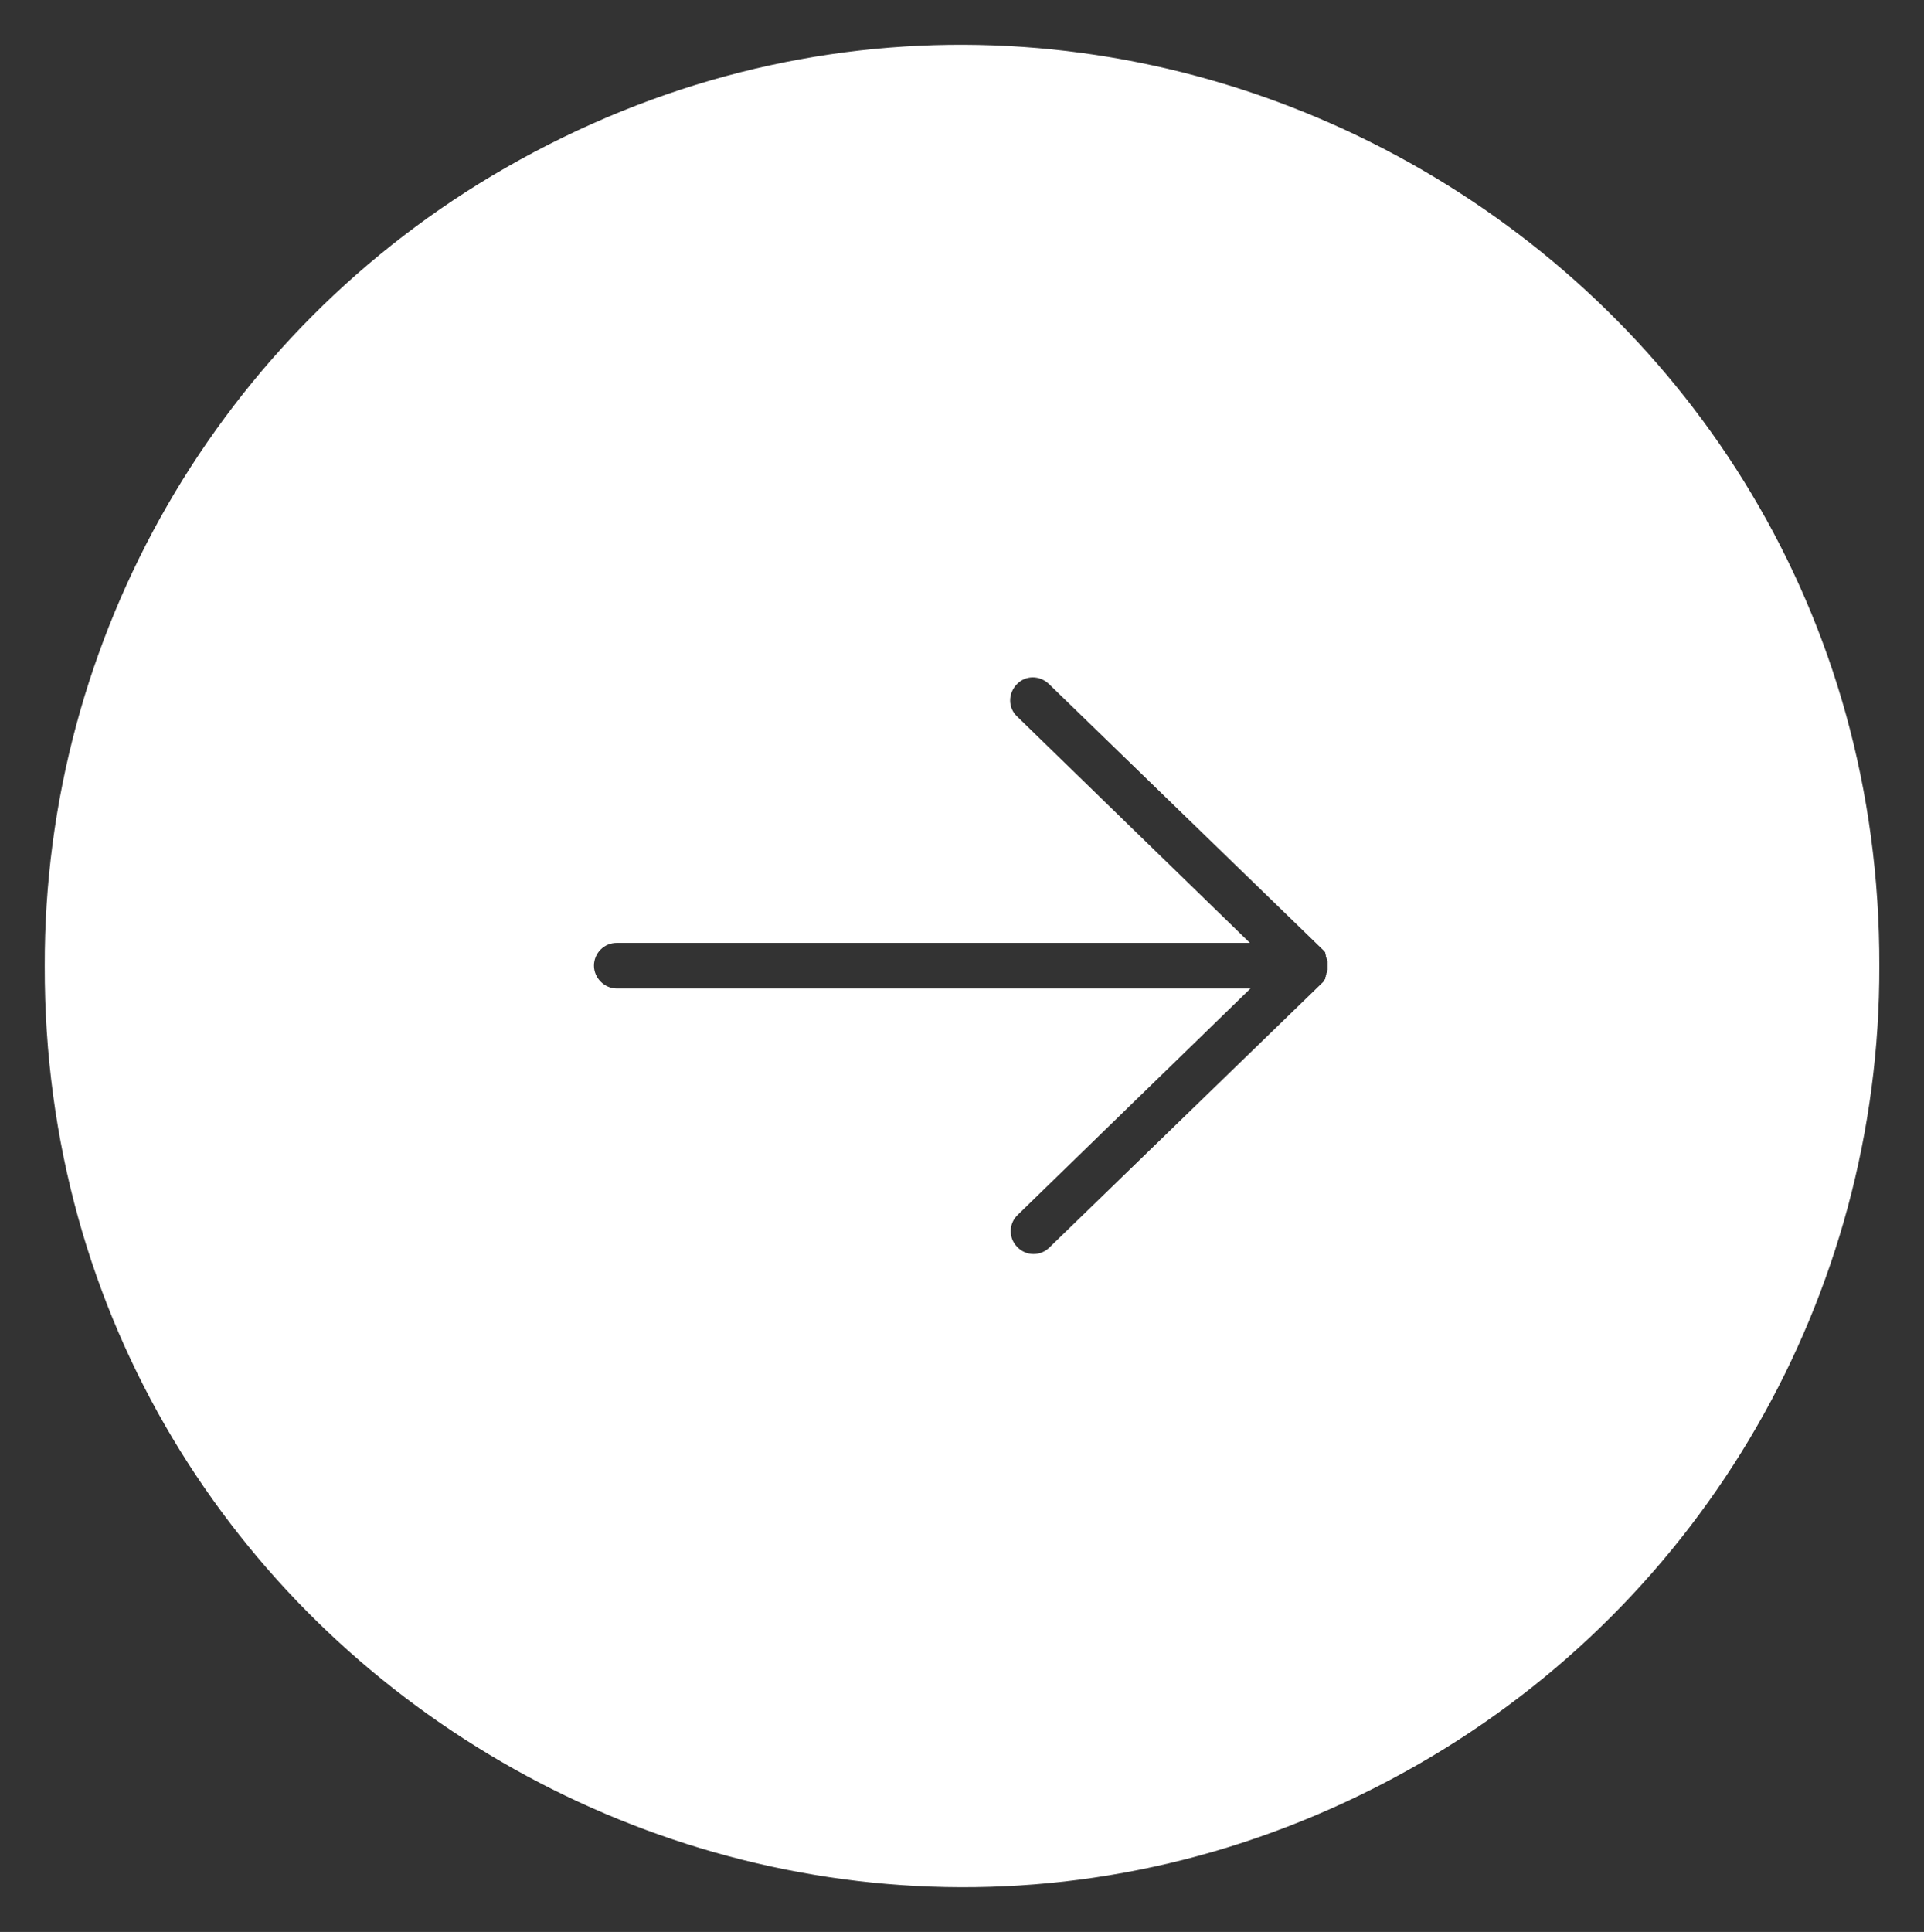 <?xml version="1.0" encoding="UTF-8"?> <svg xmlns="http://www.w3.org/2000/svg" viewBox="0 0 30.10 30.22" data-guides="{&quot;vertical&quot;:[],&quot;horizontal&quot;:[]}"><rect x="0" y="0" width="30.10" height="30.22" fill="#333333" stroke="none"/><defs></defs><path fill="#ffffff" stroke="" fill-opacity="1" stroke-width="0.7" stroke-opacity="0" title="Ellipse 1" cx="5675.051" cy="4863.051" rx="14.35" ry="14.35" id="tSvg5fddda4b60" d="M20.716 15.334C20.716 15.334 20.707 15.352 20.707 15.352C20.698 15.362 20.698 15.362 20.698 15.362C19.271 16.746 17.844 18.13 16.417 19.514C16.28 19.651 16.051 19.651 15.914 19.505C15.777 19.368 15.777 19.139 15.923 19.002C17.137 17.822 18.35 16.642 19.563 15.462C16.259 15.462 12.954 15.462 9.649 15.462C9.457 15.462 9.292 15.298 9.292 15.105C9.292 14.913 9.447 14.749 9.649 14.749C12.951 14.749 16.252 14.749 19.554 14.749C18.341 13.569 17.127 12.389 15.914 11.209C15.768 11.072 15.768 10.852 15.905 10.706C16.042 10.56 16.262 10.56 16.408 10.697C17.835 12.081 19.262 13.465 20.688 14.849C20.698 14.858 20.698 14.858 20.698 14.858C20.707 14.868 20.707 14.868 20.716 14.877C20.725 14.886 20.725 14.886 20.725 14.886C20.725 14.895 20.734 14.895 20.734 14.904C20.734 14.913 20.734 14.904 20.734 14.913C20.734 14.923 20.734 14.923 20.734 14.923C20.734 14.932 20.743 14.932 20.743 14.941C20.743 14.95 20.743 14.959 20.743 14.959C20.743 14.968 20.752 14.968 20.752 14.977C20.752 14.977 20.752 14.987 20.752 14.987C20.752 14.996 20.762 15.005 20.762 15.014C20.762 15.023 20.771 15.032 20.771 15.041C20.771 15.051 20.771 15.06 20.771 15.069C20.771 15.078 20.771 15.078 20.771 15.078C20.771 15.087 20.771 15.087 20.771 15.096C20.771 15.105 20.771 15.105 20.771 15.105C20.771 15.115 20.771 15.115 20.771 15.115C20.771 15.124 20.771 15.124 20.771 15.133C20.771 15.142 20.771 15.151 20.771 15.151C20.771 15.16 20.771 15.16 20.771 15.169C20.771 15.179 20.762 15.188 20.762 15.197C20.762 15.206 20.752 15.215 20.752 15.224C20.752 15.224 20.752 15.233 20.752 15.233C20.752 15.243 20.743 15.243 20.743 15.252C20.743 15.261 20.743 15.261 20.743 15.261C20.743 15.27 20.743 15.27 20.743 15.27C20.743 15.279 20.734 15.279 20.734 15.288C20.734 15.298 20.734 15.288 20.734 15.298C20.734 15.307 20.734 15.307 20.734 15.307C20.734 15.316 20.725 15.316 20.716 15.334ZM22.193 27.595C26.663 25.03 29.415 20.264 29.401 15.11C29.43 4.063 17.49 -2.873 7.908 2.626C3.438 5.191 0.687 9.956 0.7 15.11C0.671 26.157 12.611 33.093 22.193 27.595Z"></path></svg> 